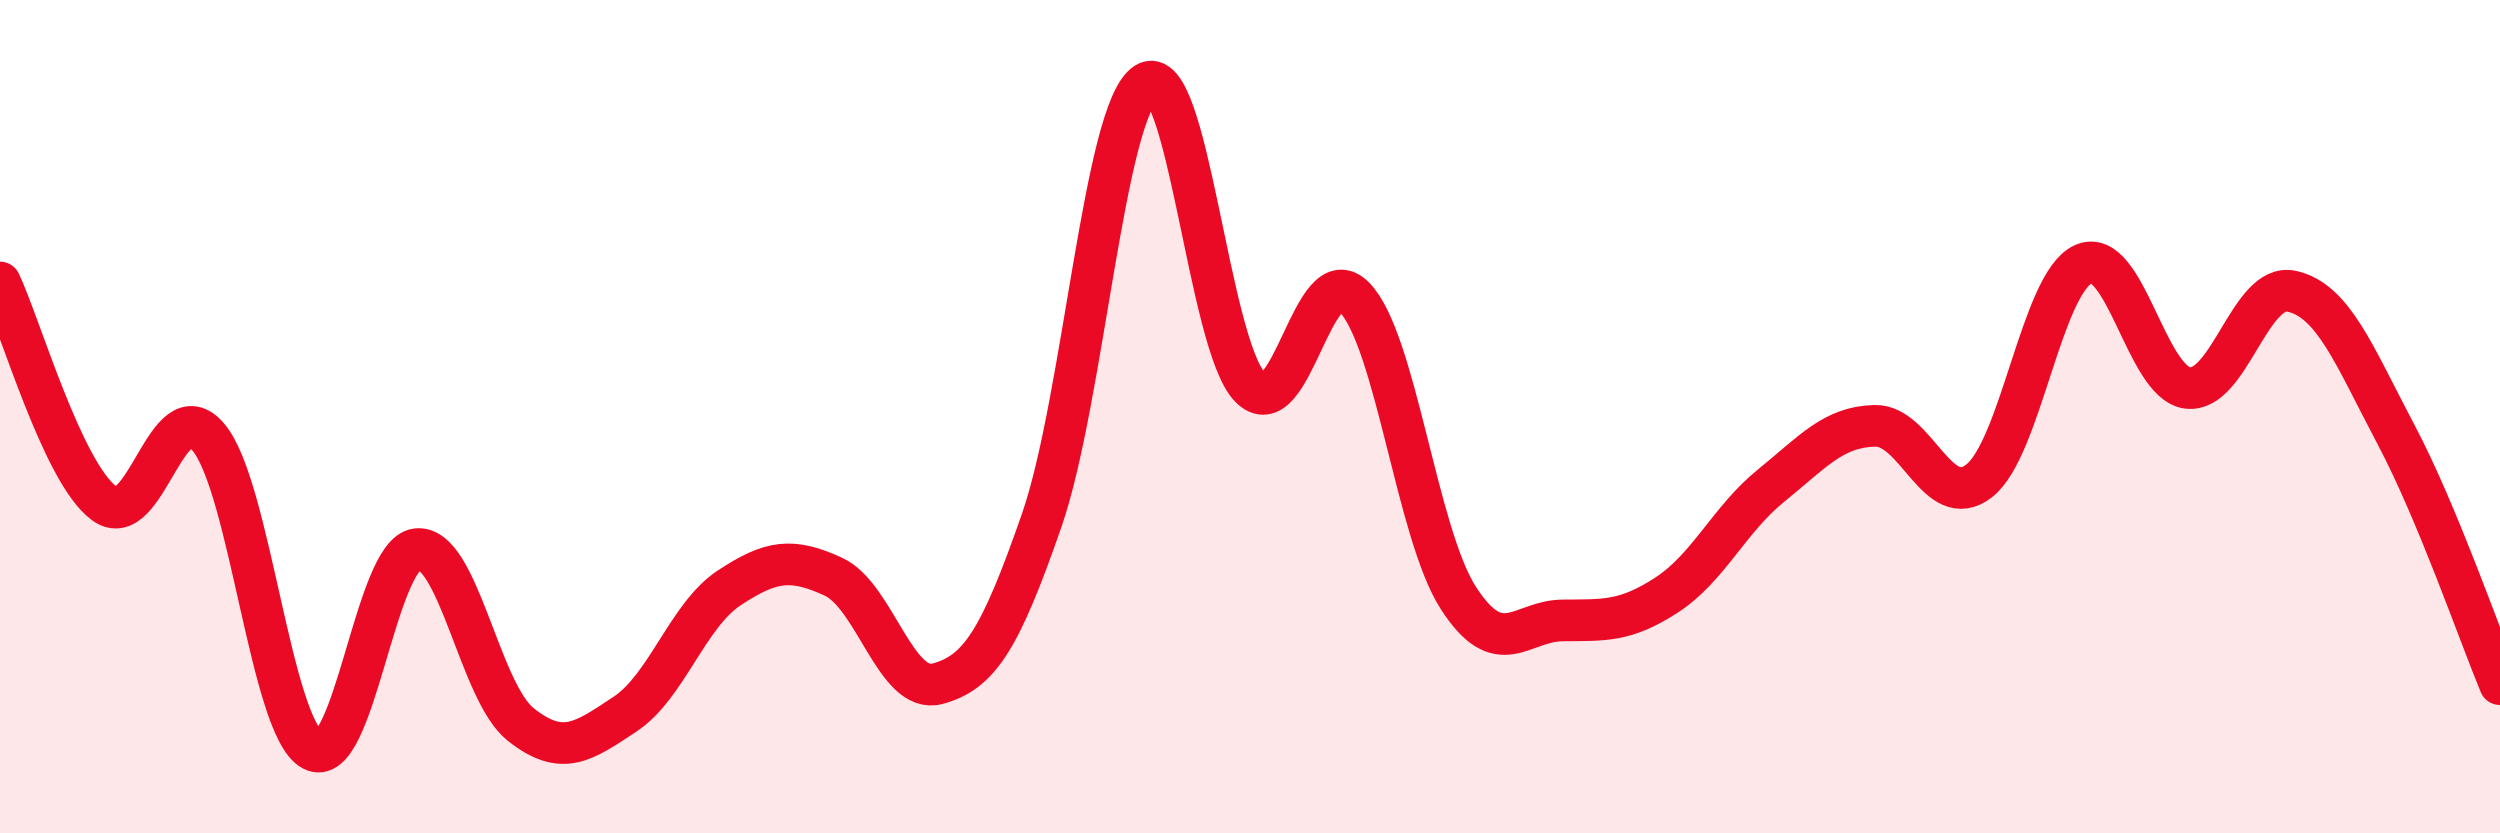 
    <svg width="60" height="20" viewBox="0 0 60 20" xmlns="http://www.w3.org/2000/svg">
      <path
        d="M 0,6.78 C 0.5,7.84 1.5,11.34 2.5,12.08 C 3.5,12.82 4,9.31 5,10.49 C 6,11.67 6.5,17.46 7.5,18 C 8.5,18.54 9,13.3 10,13.18 C 11,13.06 11.5,16.6 12.5,17.39 C 13.5,18.18 14,17.8 15,17.14 C 16,16.48 16.5,14.77 17.5,14.11 C 18.5,13.45 19,13.38 20,13.84 C 21,14.3 21.5,16.68 22.5,16.41 C 23.5,16.14 24,15.37 25,12.49 C 26,9.61 26.5,2.64 27.5,2 C 28.5,1.36 29,8.26 30,9.29 C 31,10.32 31.5,6.12 32.5,7.13 C 33.5,8.14 34,12.8 35,14.35 C 36,15.9 36.5,14.9 37.5,14.89 C 38.5,14.88 39,14.93 40,14.28 C 41,13.63 41.5,12.47 42.5,11.66 C 43.5,10.85 44,10.24 45,10.22 C 46,10.2 46.5,12.32 47.5,11.54 C 48.5,10.76 49,6.79 50,6.34 C 51,5.89 51.5,9.18 52.5,9.31 C 53.5,9.44 54,6.77 55,6.99 C 56,7.21 56.5,8.53 57.5,10.42 C 58.5,12.31 59.5,15.22 60,16.42L60 20L0 20Z"
        fill="#EB0A25"
        opacity="0.1"
        stroke-linecap="round"
        stroke-linejoin="round"
      />
      <path
        d="M 0,6.78 C 0.5,7.84 1.5,11.34 2.5,12.08 C 3.5,12.82 4,9.31 5,10.49 C 6,11.67 6.5,17.46 7.5,18 C 8.5,18.54 9,13.3 10,13.18 C 11,13.06 11.5,16.6 12.5,17.39 C 13.5,18.18 14,17.8 15,17.14 C 16,16.48 16.5,14.77 17.5,14.11 C 18.5,13.45 19,13.38 20,13.84 C 21,14.3 21.5,16.68 22.5,16.41 C 23.5,16.14 24,15.37 25,12.49 C 26,9.61 26.5,2.64 27.5,2 C 28.5,1.36 29,8.26 30,9.29 C 31,10.32 31.5,6.12 32.5,7.13 C 33.5,8.14 34,12.8 35,14.35 C 36,15.9 36.5,14.9 37.5,14.89 C 38.5,14.88 39,14.93 40,14.28 C 41,13.63 41.5,12.47 42.5,11.66 C 43.5,10.85 44,10.24 45,10.22 C 46,10.2 46.5,12.32 47.5,11.54 C 48.5,10.76 49,6.79 50,6.34 C 51,5.89 51.5,9.18 52.5,9.31 C 53.5,9.44 54,6.77 55,6.99 C 56,7.21 56.5,8.53 57.5,10.42 C 58.5,12.31 59.5,15.22 60,16.42"
        stroke="#EB0A25"
        stroke-width="1"
        fill="none"
        stroke-linecap="round"
        stroke-linejoin="round"
      />
    </svg>
  